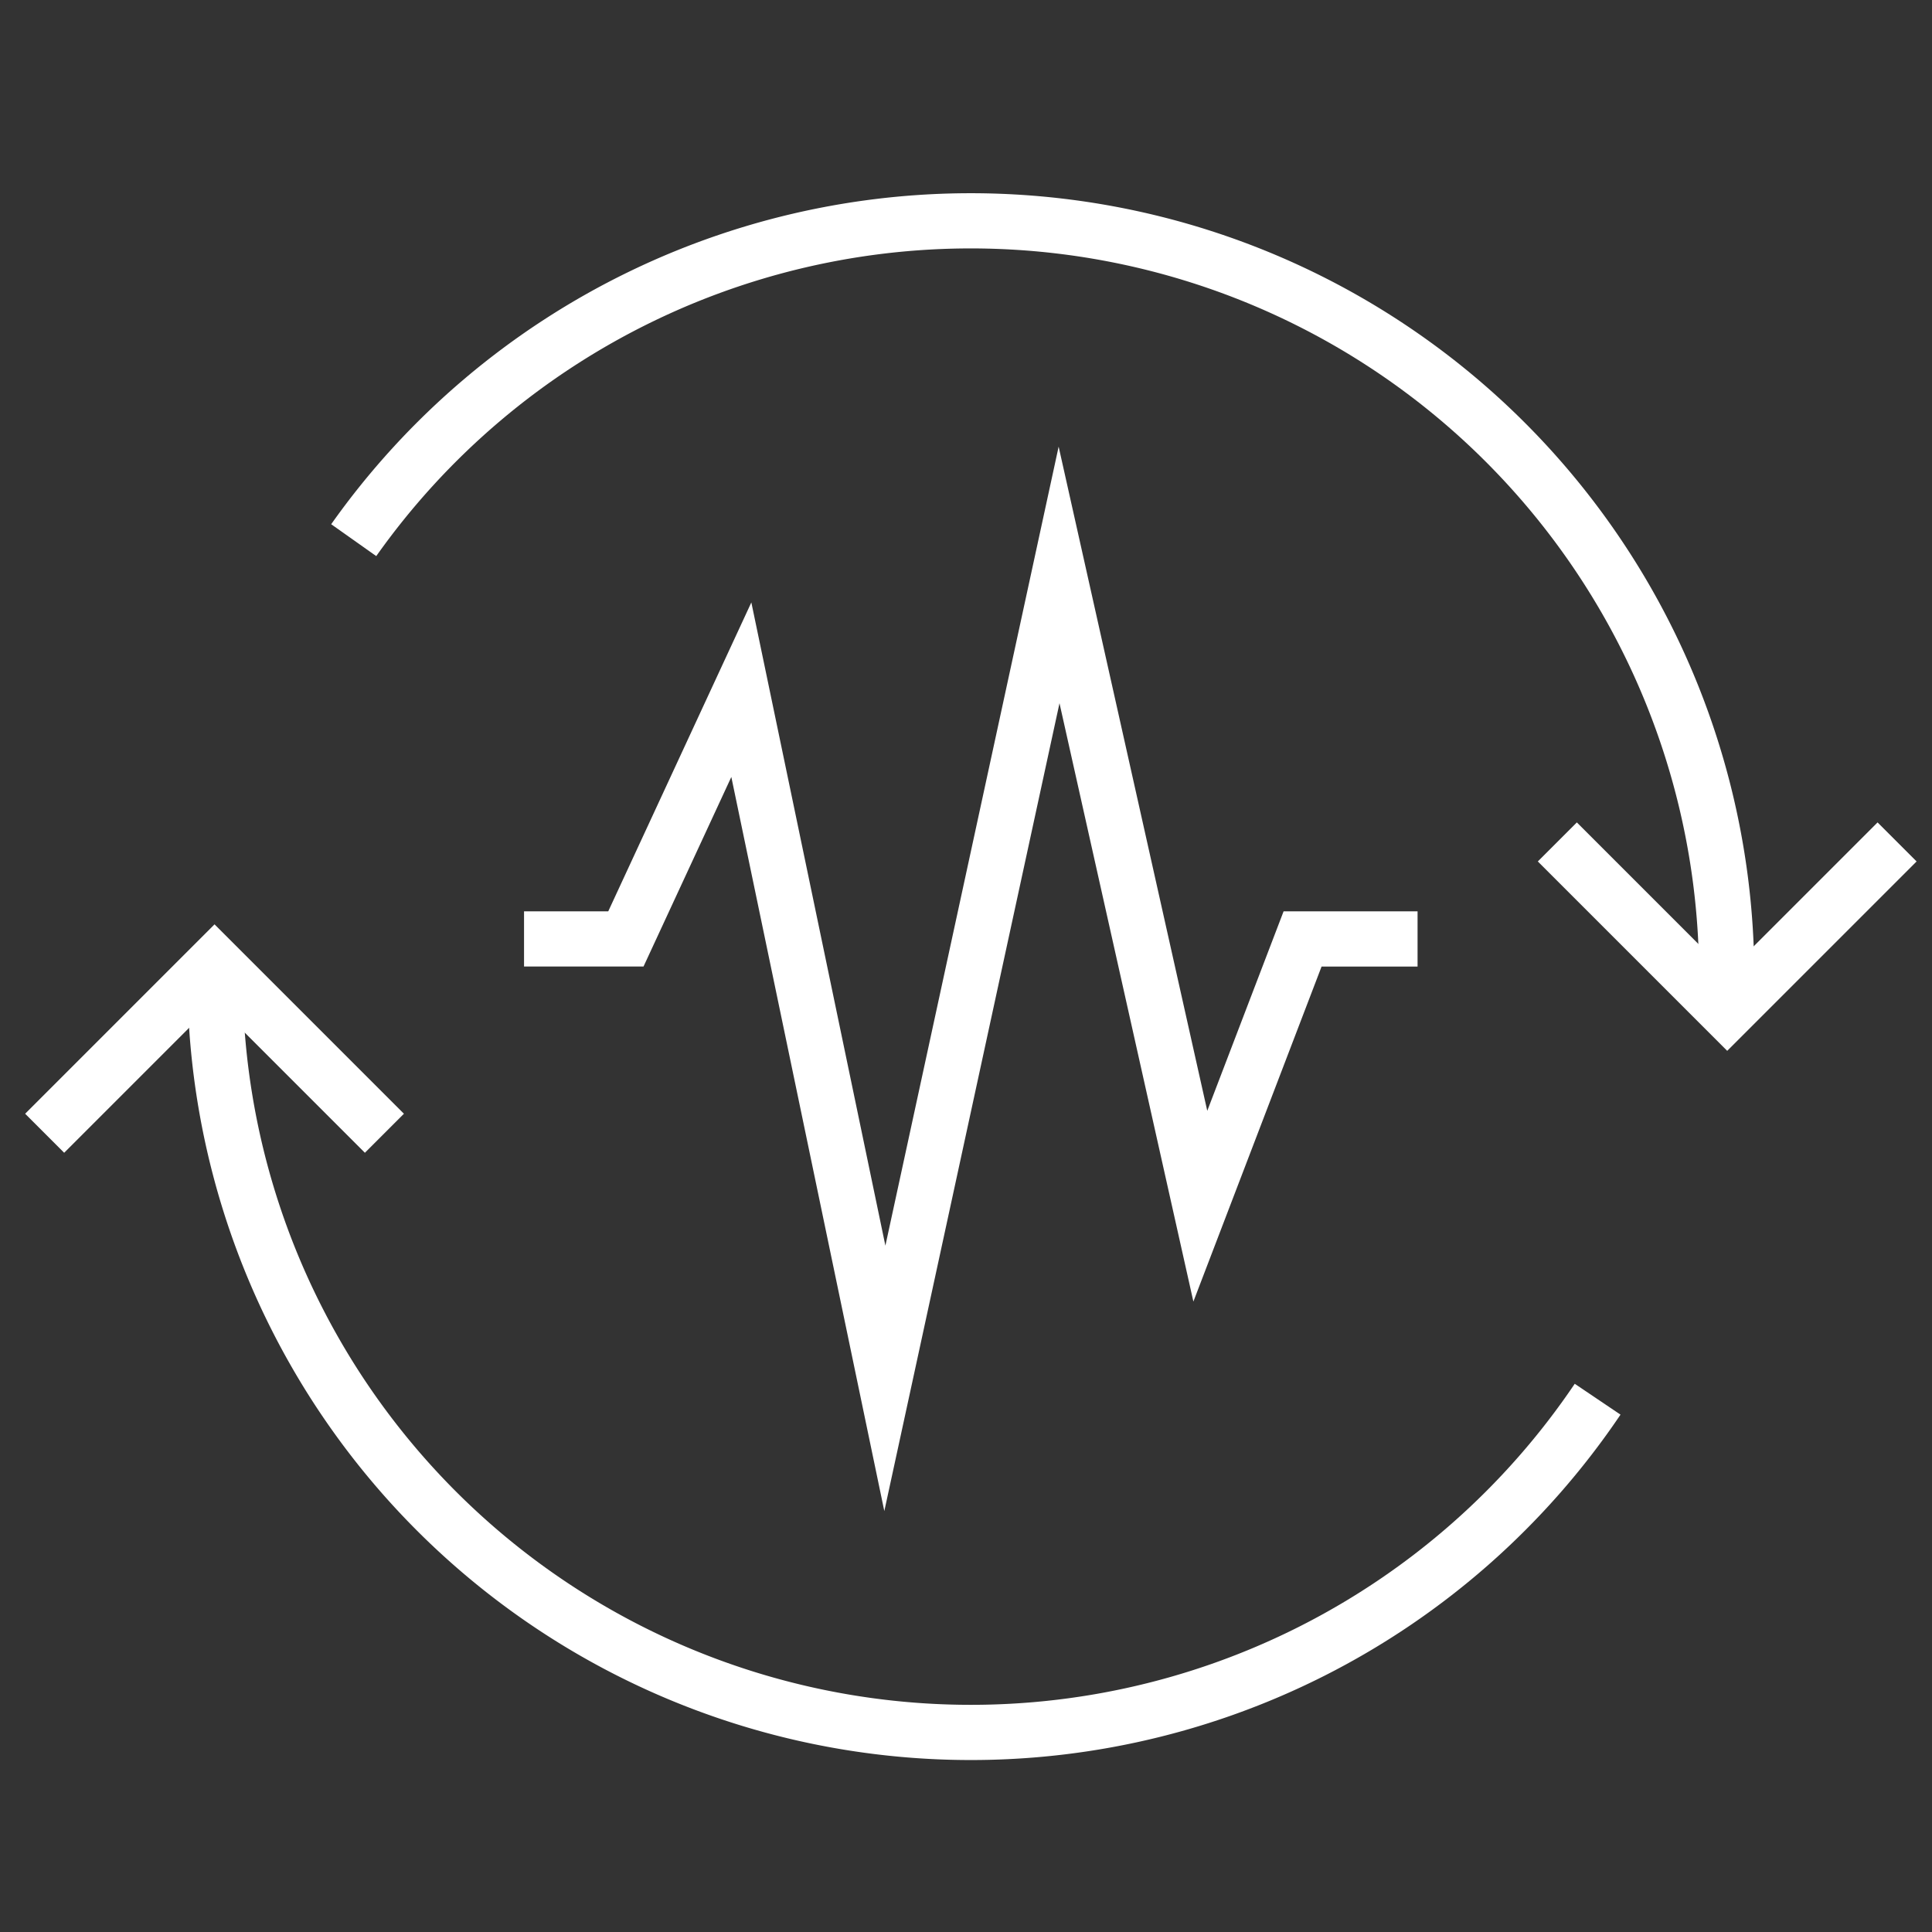 <svg xmlns="http://www.w3.org/2000/svg" xmlns:xlink="http://www.w3.org/1999/xlink" width="70" height="70" viewBox="0 0 70 70">
  <rect x="0" y="0" width="70" height="70" fill="#333333" stroke="none"/>
  <defs>
    <clipPath id="clip-govern-icon">
      <rect width="70" height="70"/>
    </clipPath>
  </defs>
  <g id="govern-icon" clip-path="url(#clip-govern-icon)">
    <g id="Group_203956" data-name="Group 203956" transform="translate(-7291.104 -2511.319)">
      <path id="Path_82581" data-name="Path 82581" d="M578.754,197.174a27.388,27.388,0,0,1-50.094-15.311" transform="translate(6770.235 2364.841)" fill="none" stroke="#fff" stroke-miterlimit="10" stroke-width="2"/>
      <path id="Path_82582" data-name="Path 82582" d="M533.493,167.093a27.387,27.387,0,0,1,49.745,15.813q0,.675-.031,1.34" transform="translate(6770.427 2363.797)" fill="none" stroke="#fff" stroke-miterlimit="10" stroke-width="2"/>
      <path id="Path_82583" data-name="Path 82583" d="M539.429,181.052h3.69l4.183-9.03,5.2,24.952,6.312-29.11,5.118,22.872,3.705-9.683h4.166" transform="translate(6770.662 2364.286)" fill="none" stroke="#fff" stroke-miterlimit="10" stroke-width="2"/>
      <path id="Path_82584" data-name="Path 82584" d="M587.749,177.169l-6.155,6.155-6.155-6.155" transform="translate(6772.09 2364.655)" fill="none" stroke="#fff" stroke-miterlimit="10" stroke-width="2"/>
      <path id="Path_82585" data-name="Path 82585" d="M522.722,187.556l6.155-6.155,6.155,6.155" transform="translate(6770 2364.823)" fill="none" stroke="#fff" stroke-miterlimit="10" stroke-width="2"/>
    </g>
  </g>
</svg>
